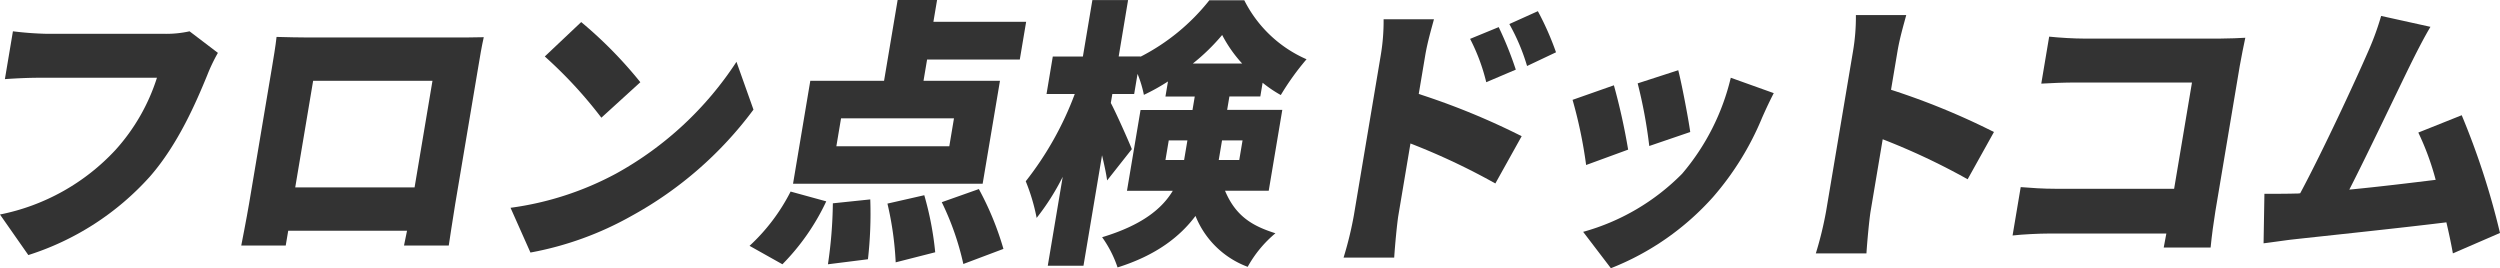 <svg xmlns="http://www.w3.org/2000/svg" width="359.286" height="38.545" viewBox="0 0 359.286 38.545"><g transform="translate(-295.029 -30.286)"><path d="M324.809,41.1c-1.554,3.778-4.151,9.887-8.226,14.55A39.526,39.526,0,0,1,299.1,66.942l-4.075-5.828a30.847,30.847,0,0,0,16.606-9.285,28.16,28.16,0,0,0,5.954-10.37H300.743c-1.876,0-4,.121-5.011.2l1.155-6.874a48.174,48.174,0,0,0,4.916.362h16.884a15.352,15.352,0,0,0,3.582-.362l4.075,3.1A24.517,24.517,0,0,0,324.809,41.1Z" fill="#333"/><path d="M339.164,35.672h21.362c1.034,0,2.488,0,4.026-.04-.3,1.326-.576,2.974-.8,4.34l-3.3,19.615c-.29,1.728-.93,5.988-.93,5.988H353.09s.194-.924.435-2.13H336.45l-.358,2.13H329.7s.763-3.858,1.134-6.069l3.282-19.534c.216-1.286.527-3.135.658-4.381C336.337,35.632,338.053,35.672,339.164,35.672Zm-1.706,21.543H354.61L357.182,41.9H340.031Z" fill="#333"/><path d="M383.544,55.246A48.744,48.744,0,0,0,400.87,39.169l2.444,6.872a54.3,54.3,0,0,1-17.451,15.234,46.753,46.753,0,0,1-14.6,5.305L368.4,60.149A44.32,44.32,0,0,0,383.544,55.246Zm3.51-13.144-5.6,5.1a63.038,63.038,0,0,0-8.131-8.8l5.234-4.944A60.9,60.9,0,0,1,387.054,42.1Z" fill="#333"/><path d="M402.75,65.616a27.528,27.528,0,0,0,5.9-7.8l5.123,1.407a32.449,32.449,0,0,1-6.3,9.043Zm33.5-8.923H409L411.481,41.9h10.6l1.952-11.616H429.7l-.527,3.135H442.5l-.912,5.426H428.265l-.514,3.055h10.988ZM420.1,58.944a58.257,58.257,0,0,1-.335,8.6l-5.749.723a64.04,64.04,0,0,0,.706-8.762ZM432.13,47.288H415.9l-.674,4.019h16.232Zm-4.269,11.053a45.36,45.36,0,0,1,1.571,8.2l-5.68,1.447a46.223,46.223,0,0,0-1.185-8.441Zm7.844-.885a42.947,42.947,0,0,1,3.532,8.6l-5.762,2.17a39.733,39.733,0,0,0-3.1-8.883Z" fill="#333"/><path d="M471.083,57.7c1.586,3.779,4.082,5.1,7.244,6.11a16.962,16.962,0,0,0-3.988,4.823,12.917,12.917,0,0,1-7.5-7.315c-2.223,2.974-5.661,5.667-11.2,7.4a16.4,16.4,0,0,0-2.219-4.341c5.726-1.728,8.613-4.1,10.156-6.672h-6.585l1.951-11.615h7.466l.324-1.929h-4.212l.365-2.171a29.525,29.525,0,0,1-3.463,1.929,16.411,16.411,0,0,0-.911-3.014l-.486,2.894h-3.138l-.217,1.286c.759,1.407,2.647,5.667,3.02,6.632l-3.55,4.5c-.138-1-.42-2.291-.732-3.617l-2.667,15.876h-5.131l2.147-12.781a34.132,34.132,0,0,1-3.748,5.908,27.685,27.685,0,0,0-1.566-5.265,46.534,46.534,0,0,0,7.045-12.54h-4.058l.9-5.386h4.326l1.364-8.119h5.131L455.8,38.4h3.139l-.007.04a30.077,30.077,0,0,0,9.9-8.119h5.016a18.113,18.113,0,0,0,8.95,8.481,37.633,37.633,0,0,0-3.7,5.144,17.9,17.9,0,0,1-2.612-1.768l-.331,1.97h-4.442l-.324,1.929h7.925L477.362,57.7Zm-5.88-4.421.473-2.813h-2.681l-.473,2.813Zm8.34-13.866a19.094,19.094,0,0,1-2.872-4.1,29.02,29.02,0,0,1-4.211,4.1Zm-2.891,11.053-.472,2.813h2.948l.473-2.813Z" fill="#333"/><path d="M493.454,38.284a29.446,29.446,0,0,0,.419-5.225h7.235c-.41,1.528-.936,3.3-1.26,5.225l-.925,5.507a103.291,103.291,0,0,1,14.792,6.069l-3.783,6.792a96.281,96.281,0,0,0-12.2-5.747l-1.736,10.329c-.182,1.086-.486,4.261-.6,6.07H488.12a51.288,51.288,0,0,0,1.479-6.07Zm19.417,2.01L508.624,42.1a27.582,27.582,0,0,0-2.322-6.229l4.111-1.689A50.8,50.8,0,0,1,512.871,40.294Zm5.778-2.492-4.159,1.969a29.068,29.068,0,0,0-2.548-6.029l4.1-1.849A41.213,41.213,0,0,1,518.649,37.8Z" fill="#333"/><path d="M529.016,51.789,522.978,54a65.9,65.9,0,0,0-1.949-9.365l5.941-2.09A90.662,90.662,0,0,1,529.016,51.789Zm19.267-4.622a41.439,41.439,0,0,1-7.047,11.415,38.607,38.607,0,0,1-14.7,10.249l-3.985-5.225a31.947,31.947,0,0,0,14.23-8.36,33.023,33.023,0,0,0,6.987-13.787l6.175,2.211C549.144,45.237,548.714,46.2,548.283,47.167Zm-10.343,2.09-5.888,2.01a68.945,68.945,0,0,0-1.666-9l5.83-1.889C536.685,42.143,537.683,47.368,537.94,49.257Z" fill="#333"/><path d="M561.329,37.681a29.535,29.535,0,0,0,.419-5.225h7.235c-.41,1.528-.937,3.3-1.261,5.225l-.925,5.507a103.189,103.189,0,0,1,14.792,6.069l-3.782,6.792A96.418,96.418,0,0,0,565.6,50.3l-1.736,10.33c-.182,1.085-.486,4.26-.6,6.069h-7.274a51.32,51.32,0,0,0,1.479-6.069Z" fill="#333"/><path d="M594.531,35.832h19.524c1.226,0,3.077-.08,3.658-.12-.2.964-.574,2.733-.8,4.059l-3.5,20.861c-.229,1.366-.537,3.657-.686,5.225h-6.739c.115-.684.269-1.367.377-2.01H589.557c-1.454,0-3.887.12-5.292.281l1.168-6.953c1.473.12,3.213.241,5.012.241h17.037l2.566-15.273H593.471c-1.723,0-3.881.08-5.081.161l1.134-6.753C591.029,35.712,593.153,35.832,594.531,35.832Z" fill="#333"/><path d="M641.7,39.048c-1.97,3.979-6.3,13.143-9.041,18.489,4.165-.4,8.815-.965,12.411-1.407a38.305,38.305,0,0,0-2.495-6.793l6.238-2.492a109.38,109.38,0,0,1,5.5,16.922L647.544,66.7c-.237-1.327-.555-2.854-.935-4.462-6.453.8-17.636,1.97-22.357,2.492-.977.121-2.625.362-3.915.523l.122-7.114c1.378,0,3.254,0,4.563-.041a2.875,2.875,0,0,0,.581-.04c3.233-6.029,7.915-16.117,9.785-20.418a39.746,39.746,0,0,0,1.846-5.064l7.087,1.567C643.524,35.471,642.622,37.2,641.7,39.048Z" fill="#333"/></g></svg>
